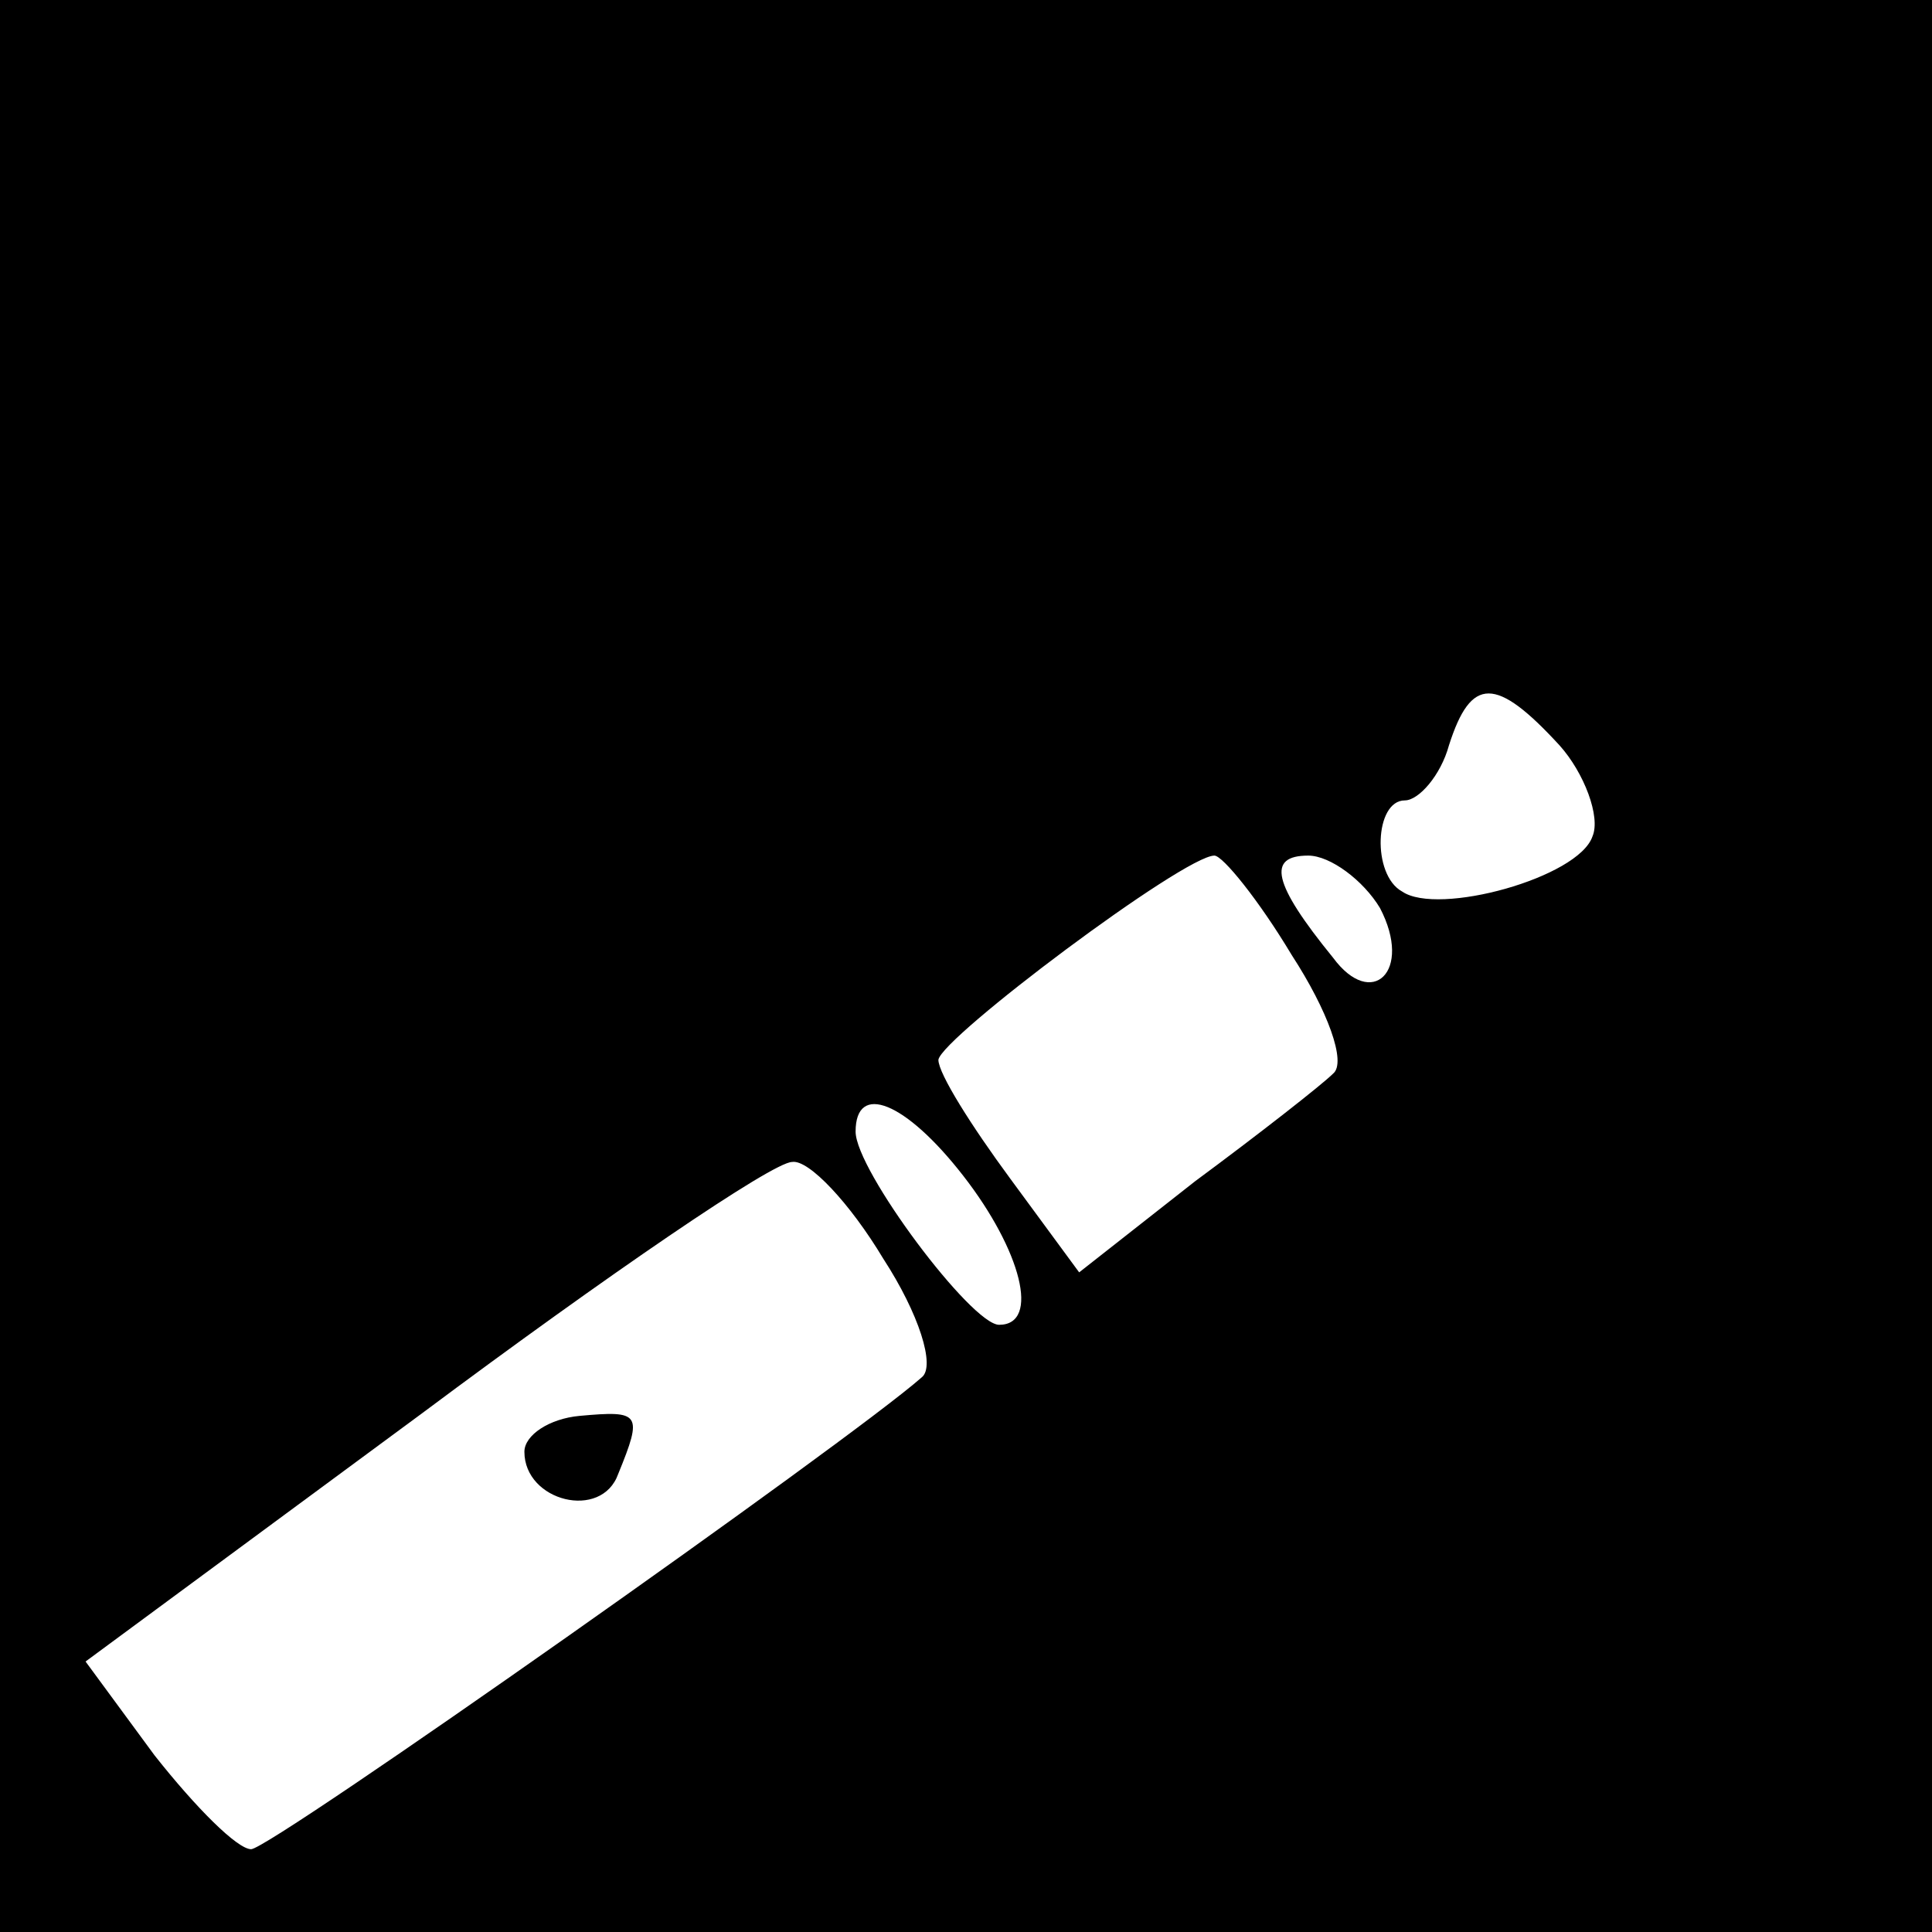 <?xml version="1.0" standalone="no"?>
<!DOCTYPE svg PUBLIC "-//W3C//DTD SVG 20010904//EN"
 "http://www.w3.org/TR/2001/REC-SVG-20010904/DTD/svg10.dtd">
<svg version="1.0" xmlns="http://www.w3.org/2000/svg"
 width="70pt" height="70pt" viewBox="0 0 70 70"
 preserveAspectRatio="xMidYMid meet">
<g transform="translate(0,70) scale(0.1,-0.1)"
fill="#000000" stroke="none">
<path d="M0 350 l0 -350 350 0 350 0 0 350 0 350 -350 0 -350 0 0 -350z m565
80 c9 -10 15 -26 12 -33 -5 -15 -56 -29 -69 -20 -11 6 -10 33 1 33 5 0 13 9
16 20 8 25 17 25 40 0z m-97 -76 c13 -20 20 -39 15 -43 -4 -4 -27 -22 -50 -39
l-42 -33 -25 34 c-14 19 -26 38 -26 43 1 8 89 74 100 74 3 0 16 -16 28 -36z
m32 17 c12 -23 -3 -37 -17 -18 -22 27 -24 37 -9 37 8 0 20 -9 26 -19z m-151
-97 c21 -27 28 -54 13 -54 -10 0 -52 56 -52 70 0 18 18 11 39 -16z m-29 -30
c13 -20 19 -39 14 -43 -26 -23 -236 -171 -243 -171 -5 0 -20 15 -35 34 l-25
34 122 90 c67 50 127 91 134 91 6 1 21 -15 33 -35z"/>
<path d="M190 174 c0 -18 28 -25 34 -8 9 22 8 23 -14 21 -11 -1 -20 -7 -20
-13z"/>
</g>
</svg>
